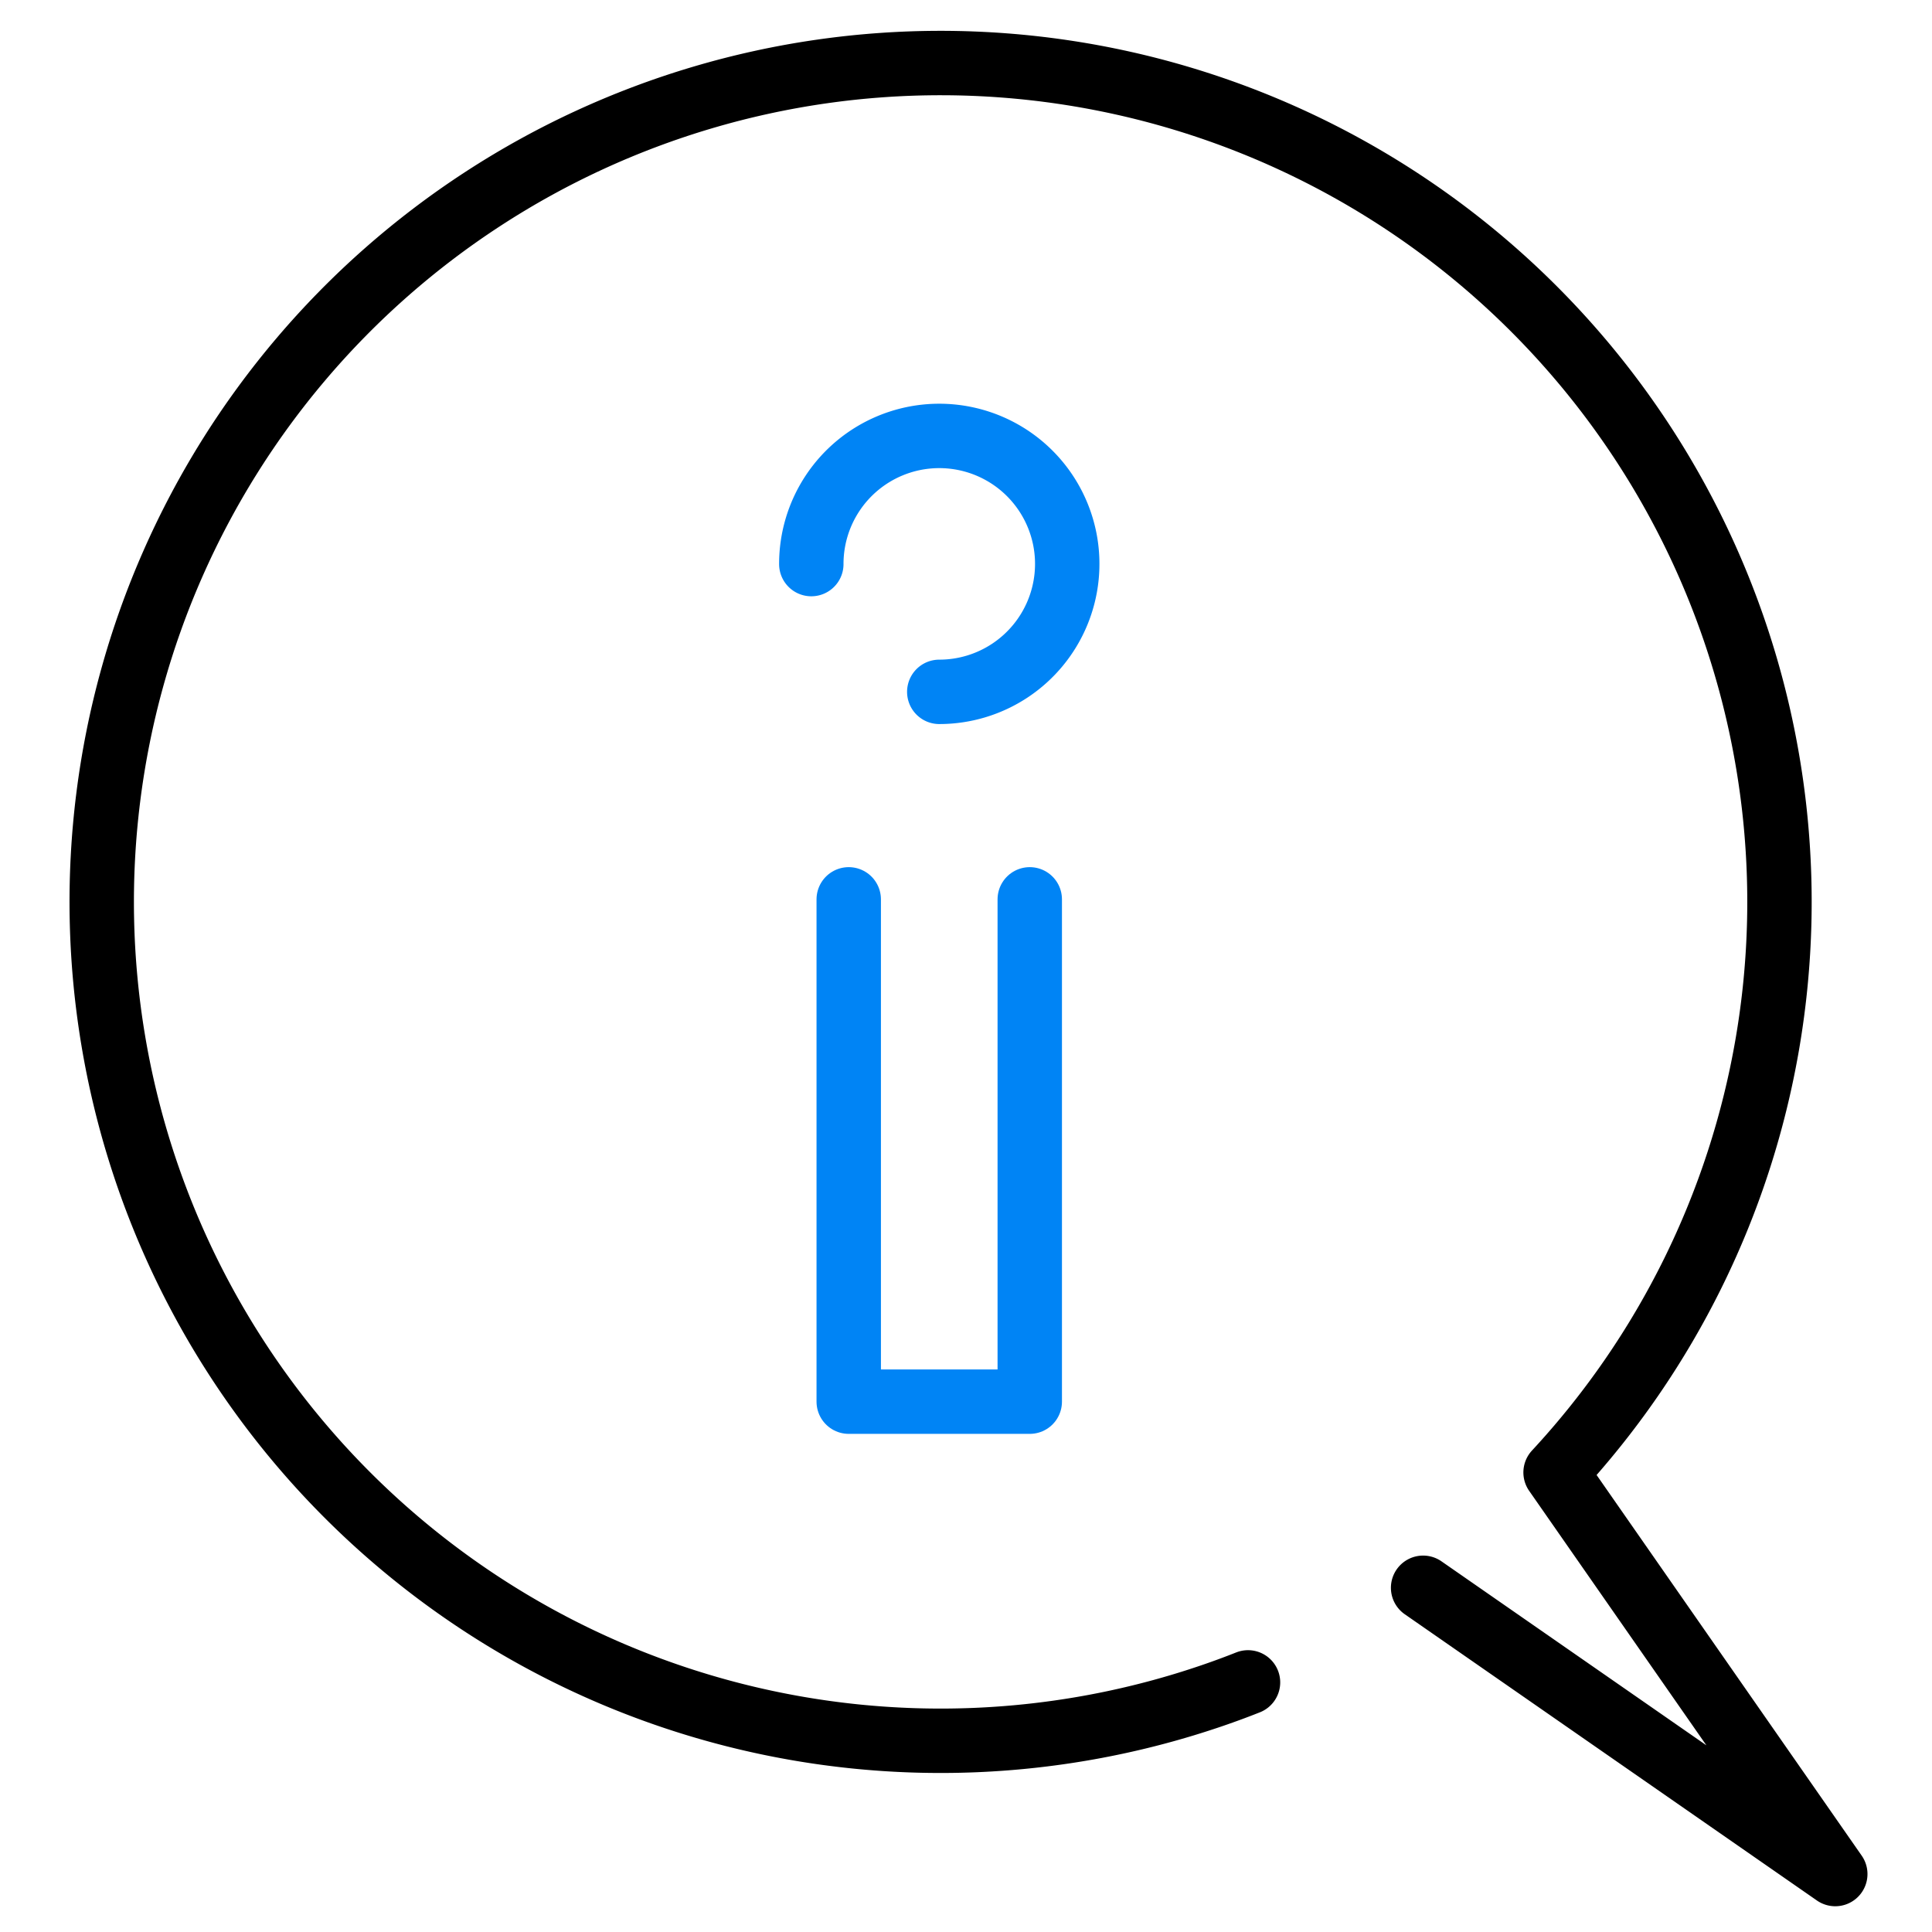 <svg id="icon_info" xmlns="http://www.w3.org/2000/svg" width="30" height="30" viewBox="0 0 30 30">
  <g id="Group_4551" data-name="Group 4551" transform="translate(0 0)">
    <rect id="Rectangle_806" data-name="Rectangle 806" width="30" height="30" fill="#fff" opacity="0"/>
  </g>
  <g id="icon_info-2" data-name="icon_info" transform="translate(1.5 0.9)">
    <path id="Path_971" data-name="Path 971" d="M2220.241,3586.021a1.987,1.987,0,1,1,1.987,1.984" transform="translate(-2209.143 -3578.162)" fill="none" stroke="#0084f5" stroke-linecap="round" stroke-linejoin="round" stroke-width="1"/>
    <path id="Path_972" data-name="Path 972" d="M2225.282,3611.653v7.8h-2.811v-7.8" transform="translate(-2210.792 -3598.588)" fill="none" stroke="#0084f5" stroke-linecap="round" stroke-linejoin="round" stroke-width="1"/>
    <path id="Path_973" data-name="Path 973" d="M2198.276,3585.225l6.4,4.445-4.343-6.236a13.026,13.026,0,1,0-5.317,3.46q.274-.094.541-.2" transform="translate(-2177.678 -3561.47)" fill="none" stroke="#000" stroke-linecap="round" stroke-linejoin="round" stroke-width="1"/>
  </g>
</svg>
